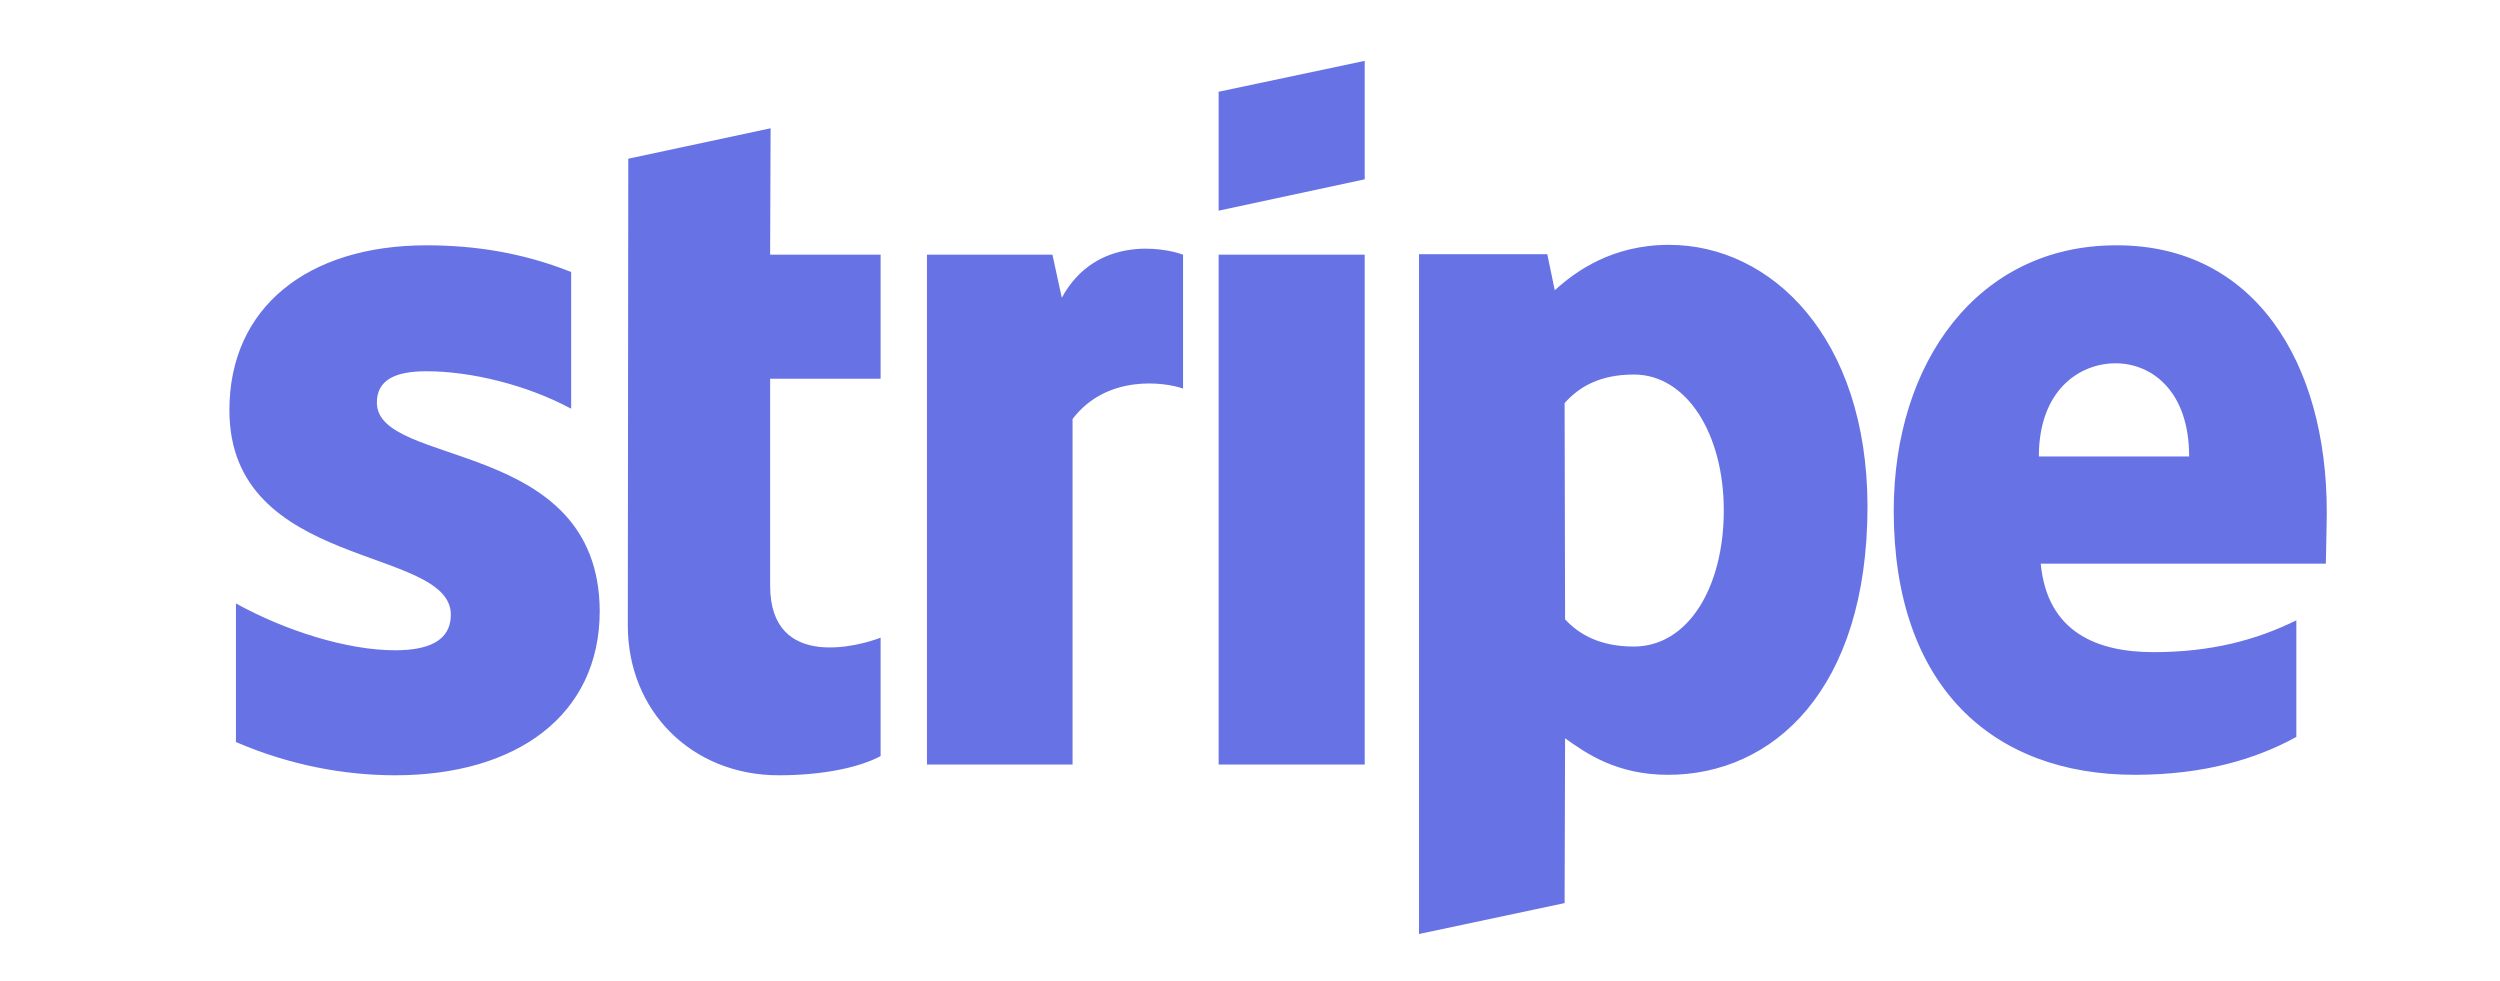 <?xml version="1.0" encoding="UTF-8"?> <svg xmlns="http://www.w3.org/2000/svg" width="520" height="204" viewBox="0 0 520 204" fill="none"><path fill-rule="evenodd" clip-rule="evenodd" d="M347.154 50.929C368.382 50.929 388.345 70.112 388.442 105.266C388.442 143.633 368.674 161.161 346.959 161.161C336.247 161.161 329.918 156.682 325.536 153.566L325.438 187.843L295.154 194.27V52.876H321.835L323.393 60.374C327.678 56.479 335.273 50.929 347.154 50.929ZM160.285 26.682L130.682 33.011L130.584 130.097C130.584 148.015 144.022 161.258 161.94 161.258C171.873 161.258 179.176 159.408 183.169 157.266V132.629C179.273 134.187 160.187 139.738 160.187 121.82V78.779H183.169V52.974H160.187L160.285 26.682ZM78.389 83.745C78.389 78.974 82.285 77.221 88.712 77.221C97.963 77.221 109.551 80.045 118.801 85.011V56.577C108.772 52.584 98.839 51.026 88.712 51.026C64.075 51.026 47.715 63.88 47.715 85.303C47.715 118.704 93.775 113.446 93.775 127.858C93.775 133.408 88.906 135.258 82.187 135.258C72.157 135.258 59.303 131.169 49.079 125.521V154.345C60.374 159.213 71.768 161.258 82.187 161.258C107.408 161.258 124.742 148.794 124.742 127.079C124.547 90.951 78.389 97.378 78.389 83.745ZM483.97 106.434C483.97 109.356 483.775 115.685 483.775 117.243H424.472C425.835 131.558 436.255 135.648 447.94 135.648C459.918 135.648 469.363 133.116 477.64 129.026V153.273C469.363 157.85 458.457 161.161 444.045 161.161C414.442 161.161 393.895 142.757 393.895 106.24C393.895 75.468 411.326 51.026 440.15 51.026C468.974 50.929 483.97 75.468 483.97 106.434ZM283.858 52.974V159.019H253.476V52.974H283.858ZM218.906 52.974L220.854 61.933C227.963 48.884 242.18 51.513 246.075 52.974V80.824C242.277 79.461 230.202 77.805 223.094 87.154V159.019H192.809V52.974H218.906ZM339.85 134.479C332.742 134.479 328.457 131.948 325.536 128.831L325.438 83.843C328.554 80.337 332.936 77.903 339.85 77.903C350.854 77.903 358.547 90.27 358.547 106.142C358.547 122.307 351.049 134.479 339.85 134.479ZM455.341 94.944C455.341 81.213 447.453 75.566 440.052 75.566C432.457 75.566 424.082 81.213 424.082 94.944H455.341ZM283.858 37.296V12.659L253.476 19.086V43.82L283.858 37.296Z" fill="#6772E5"></path></svg> 
